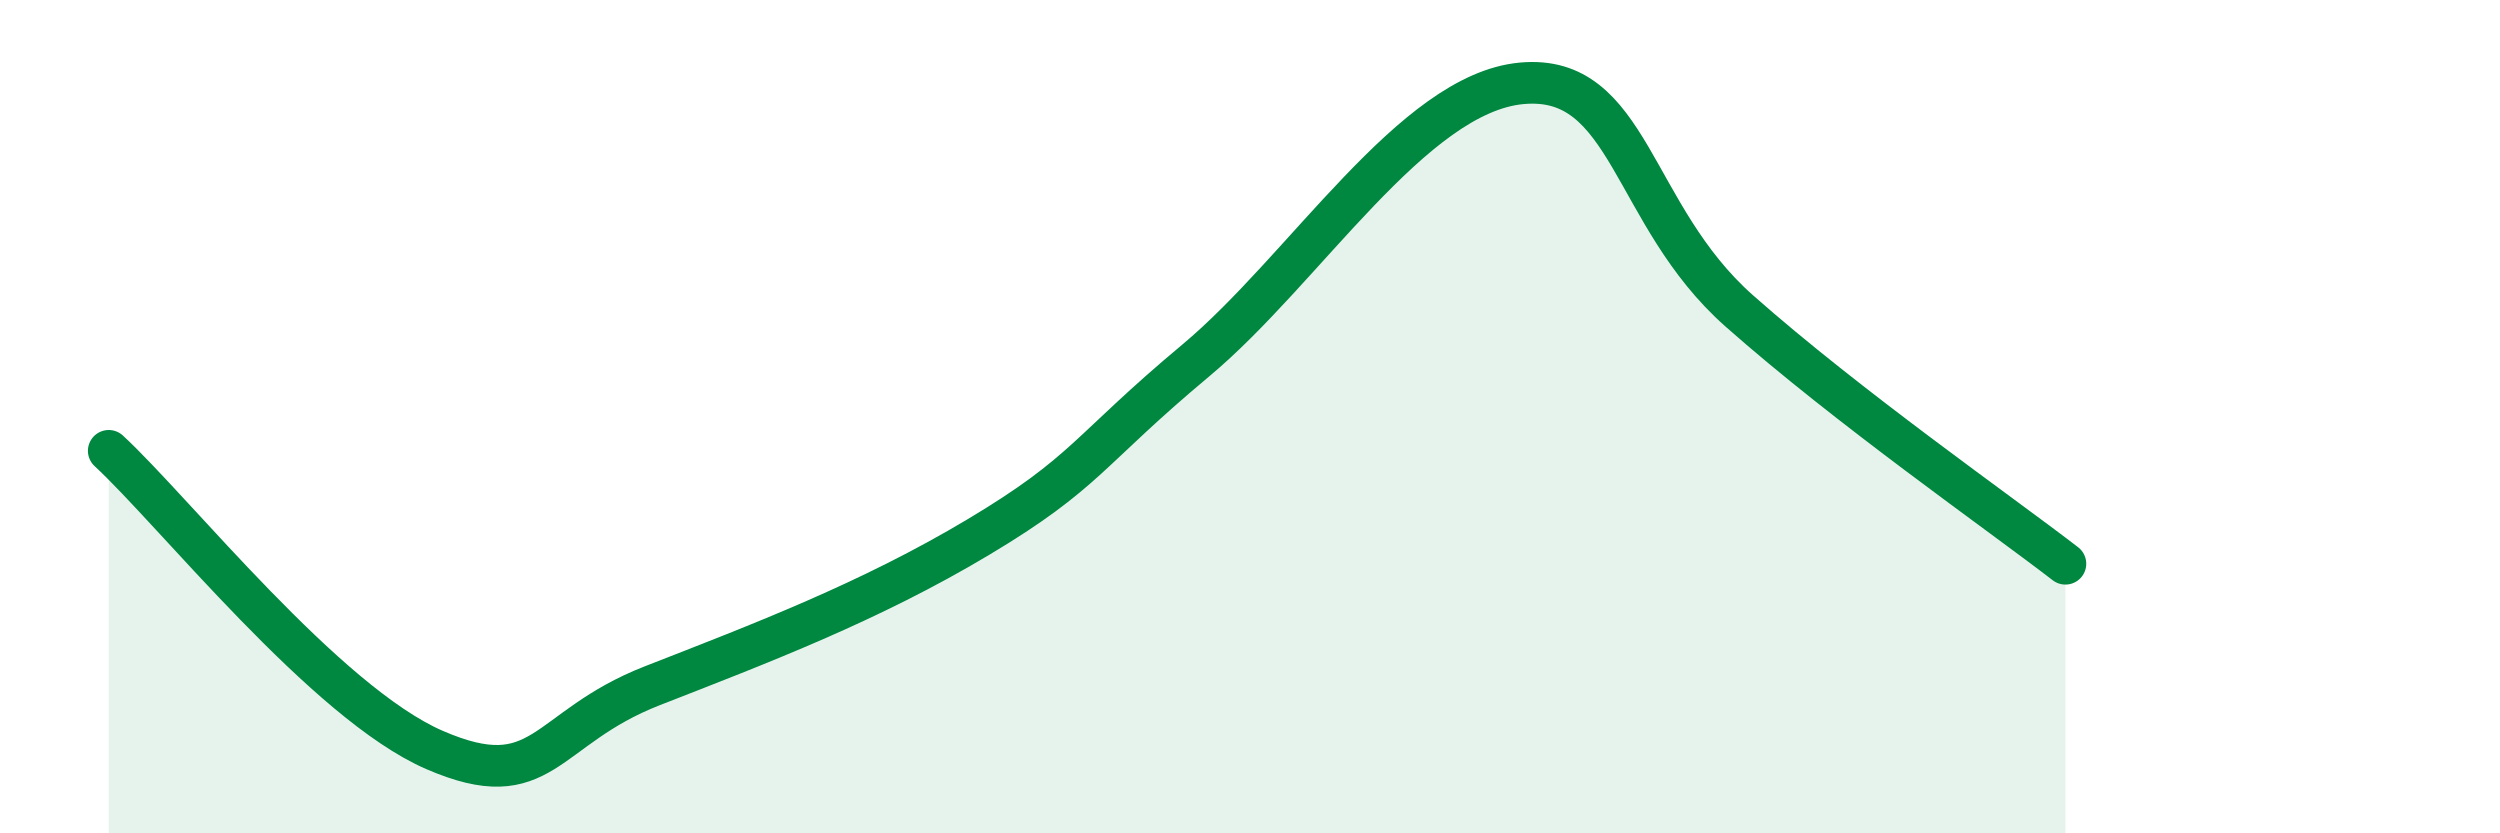 
    <svg width="60" height="20" viewBox="0 0 60 20" xmlns="http://www.w3.org/2000/svg">
      <path
        d="M 2.61,10.82 C 4.17,12.26 7.82,16.87 10.43,18 C 13.04,19.13 13.04,17.48 15.65,16.46 C 18.26,15.44 20.87,14.45 23.48,12.89 C 26.09,11.33 26.09,10.83 28.7,8.65 C 31.31,6.47 33.91,2.24 36.52,2 C 39.13,1.76 39.13,5.15 41.74,7.46 C 44.35,9.77 48,12.32 49.57,13.53L49.57 20L2.61 20Z"
        fill="#008740"
        opacity="0.1"
        stroke-linecap="round"
        stroke-linejoin="round"
      />
      <path
        d="M 2.61,10.82 C 4.17,12.26 7.82,16.87 10.43,18 C 13.04,19.13 13.04,17.48 15.65,16.46 C 18.26,15.44 20.87,14.45 23.48,12.89 C 26.09,11.33 26.09,10.83 28.7,8.65 C 31.31,6.47 33.91,2.24 36.52,2 C 39.13,1.76 39.13,5.15 41.74,7.46 C 44.35,9.77 48,12.32 49.57,13.53"
        stroke="#008740"
        stroke-width="1"
        fill="none"
        stroke-linecap="round"
        stroke-linejoin="round"
      />
    </svg>
  